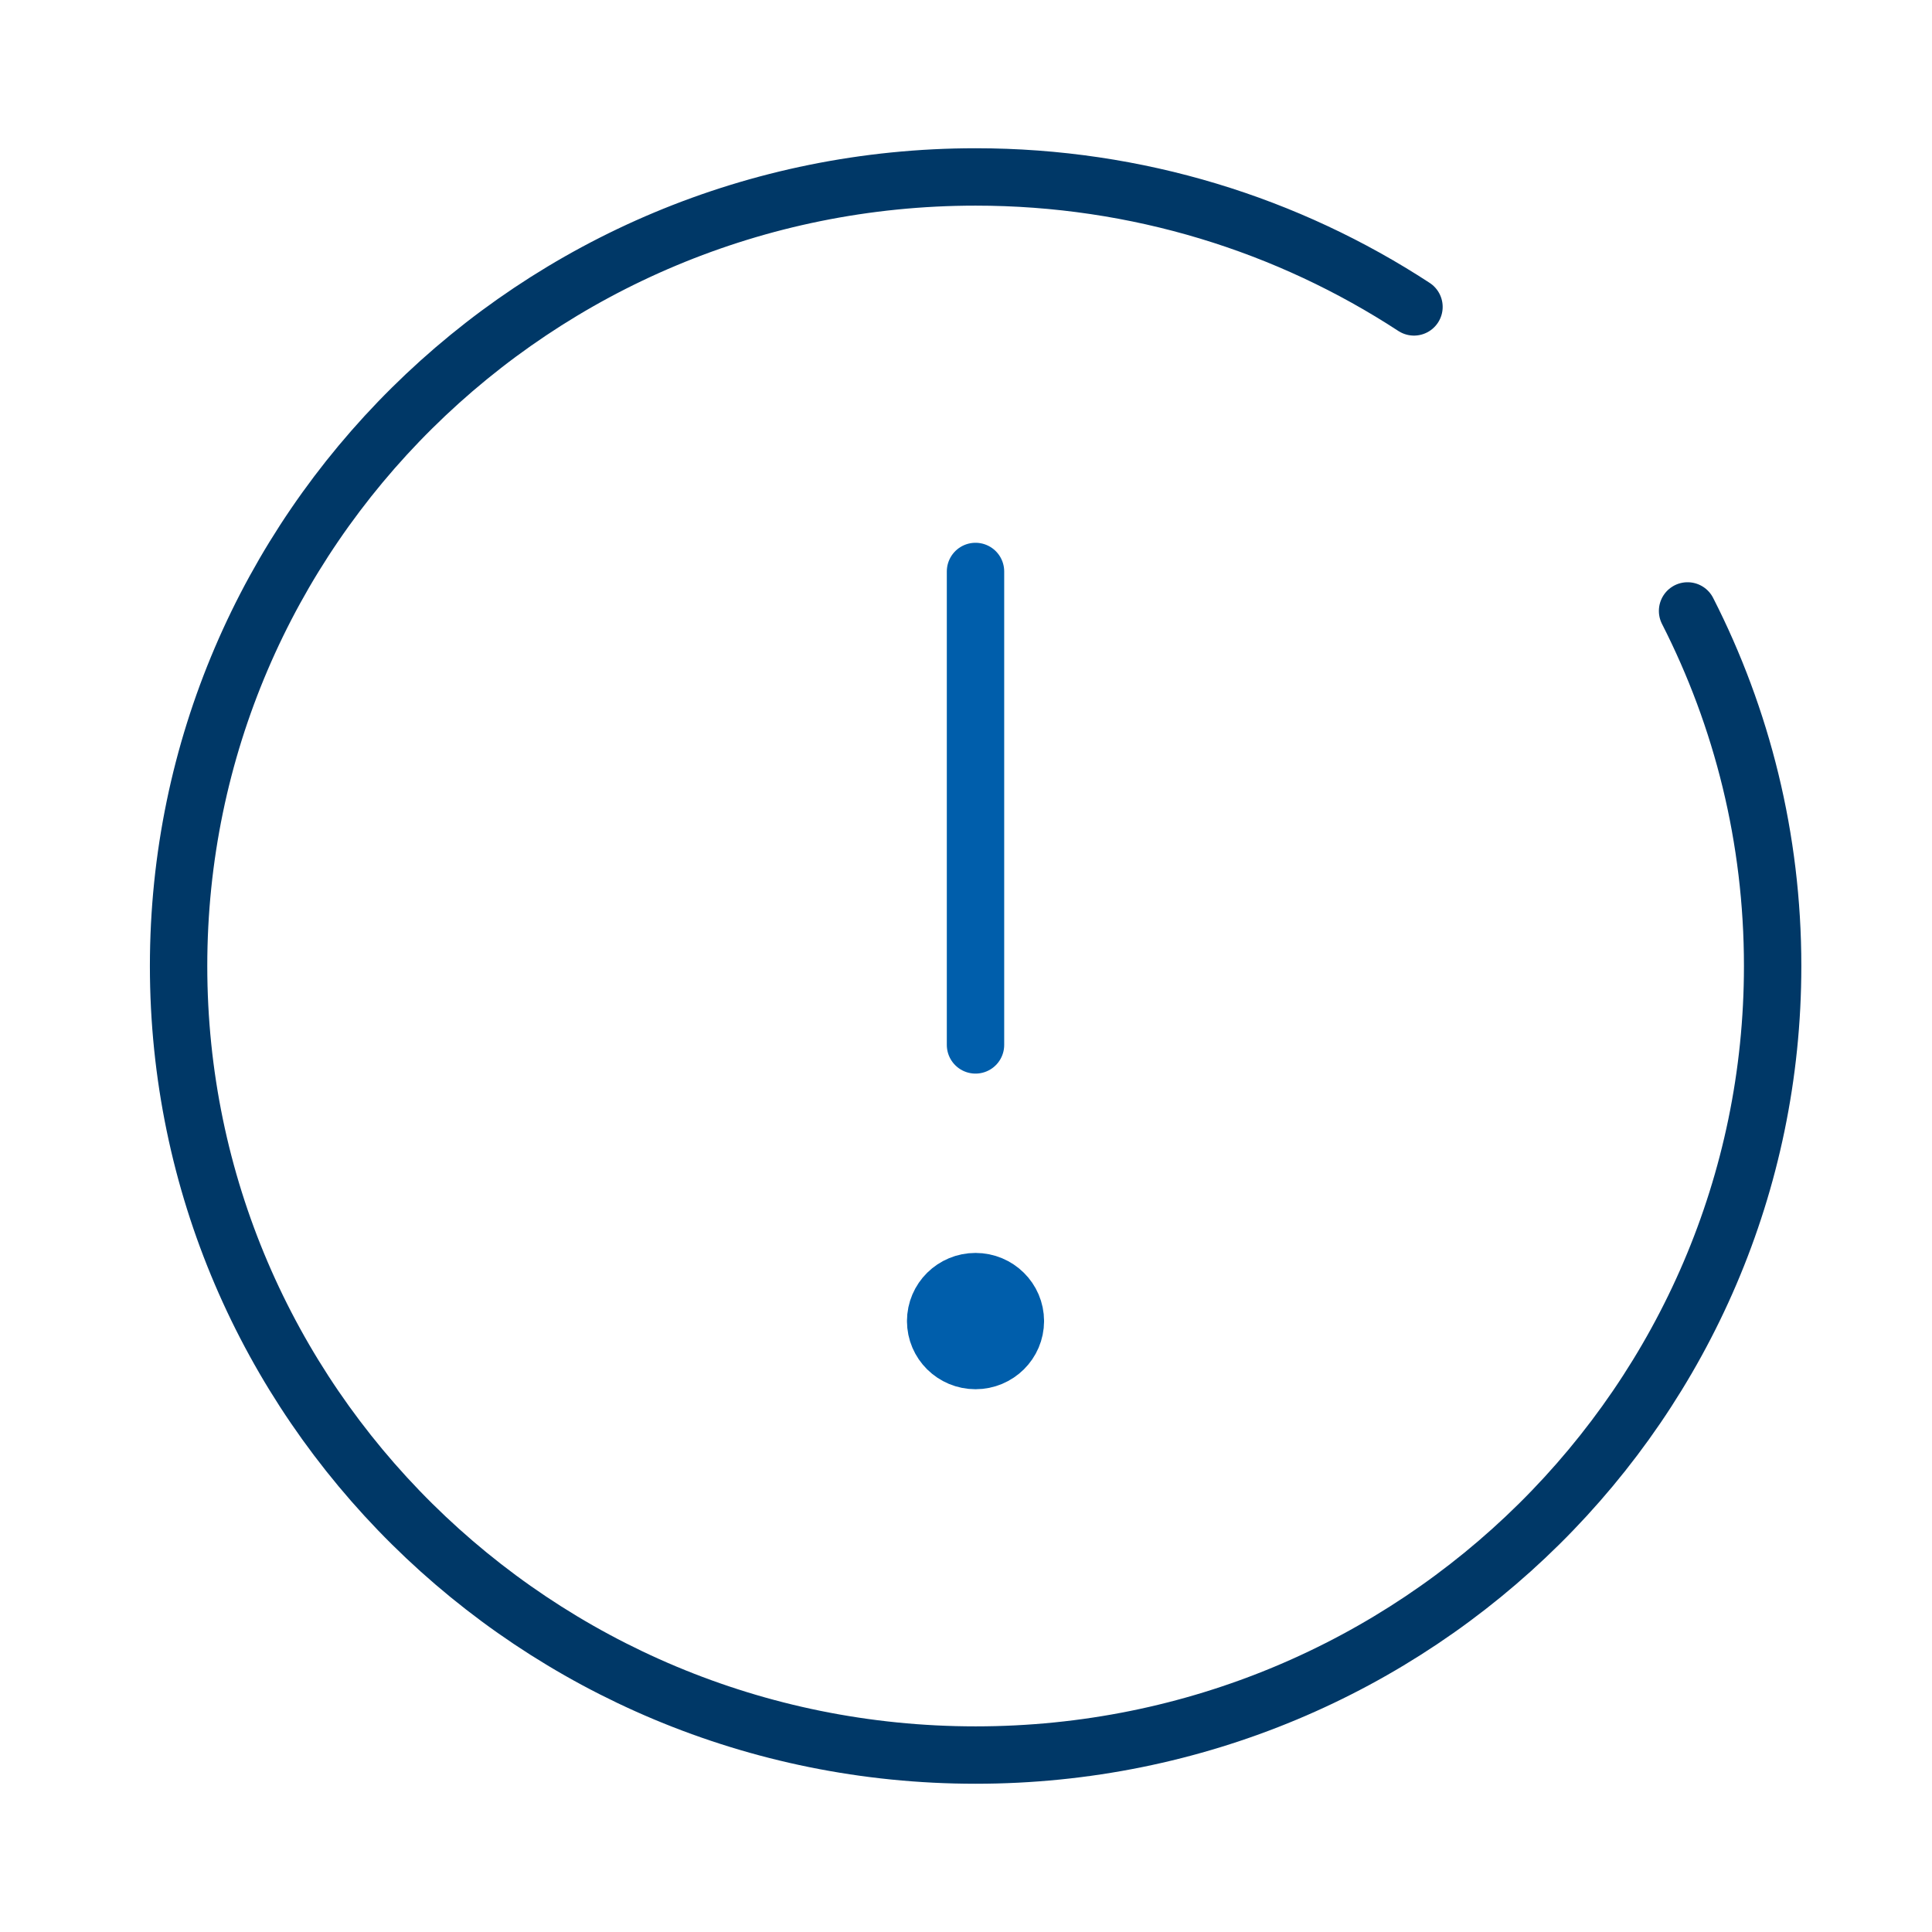 <svg width="101" height="101" viewBox="0 0 101 101" fill="none" xmlns="http://www.w3.org/2000/svg">
<g clip-path="url(#clip0_6834_1633)">
<path d="M73.919 16.044C67.345 11.75 59.468 9.25 51.003 9.25C27.991 9.25 9.336 27.718 9.336 50.5C9.336 73.282 27.991 91.75 51.003 91.75C74.014 91.75 92.669 73.282 92.669 50.5C92.669 43.823 91.067 37.517 88.222 31.938" stroke="#003867" stroke-width="3" stroke-linecap="round" stroke-linejoin="round"/>
<path d="M50.997 54.625V29.875M53.081 69.062C53.081 70.202 52.148 71.125 50.997 71.125C49.847 71.125 48.914 70.202 48.914 69.062M53.081 69.062C53.081 67.923 52.148 67 50.997 67C49.847 67 48.914 67.923 48.914 69.062M53.081 69.062H48.914" stroke="#005EAB" stroke-width="3" stroke-linecap="round" stroke-linejoin="round"/>
</g>
<defs>
<clipPath id="clip0_6834_1633">
<rect width="100" height="100" fill="white" transform="translate(0.828 0.664)"/>
</clipPath>
</defs>
</svg>
